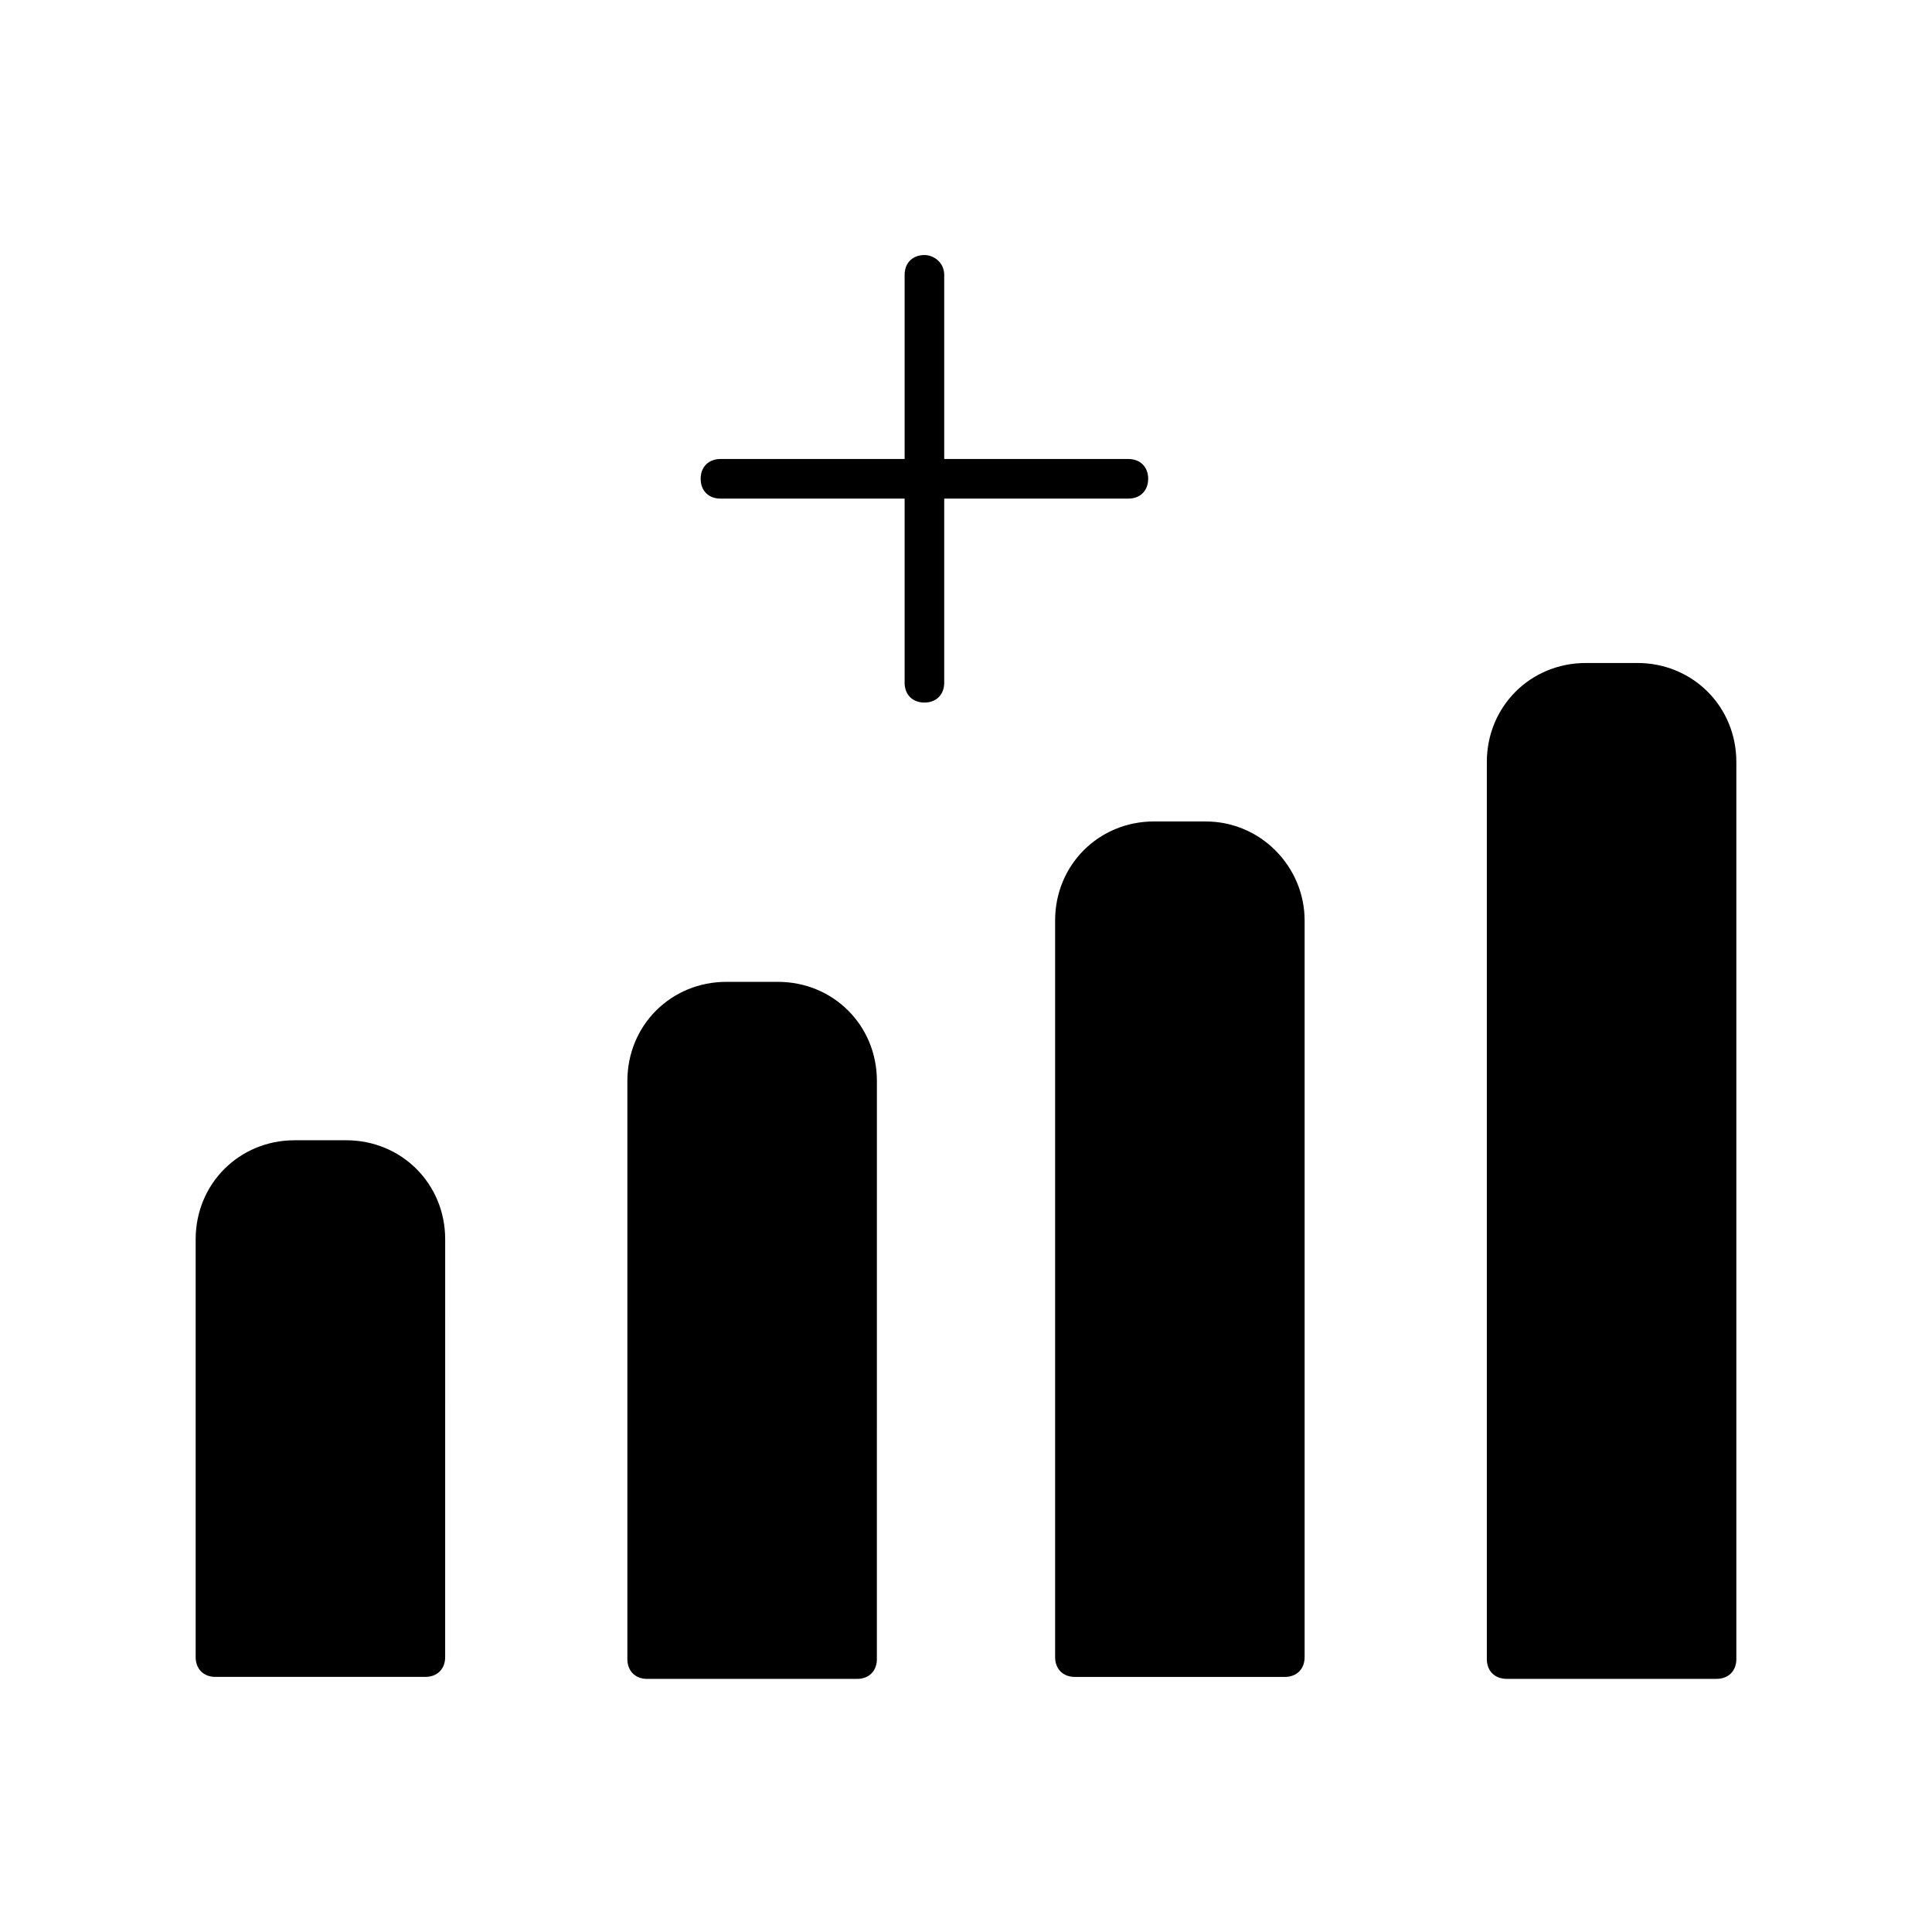 <?xml version="1.0" encoding="UTF-8"?>
<!-- Uploaded to: ICON Repo, www.svgrepo.com, Generator: ICON Repo Mixer Tools -->
<svg fill="#000000" width="800px" height="800px" version="1.1" viewBox="144 144 512 512" xmlns="http://www.w3.org/2000/svg">
 <g>
  <path d="m222.09 446.18c-14.695 0-26.238 11.547-26.238 26.238v110.73c0 3.148 2.098 5.246 5.246 5.246h55.629c3.148 0 5.246-2.098 5.246-5.246l0.004-110.73c0-14.695-11.547-26.238-26.238-26.238z"/>
  <path d="m310.26 430.44v153.24c0 3.148 2.098 5.246 5.246 5.246h55.629c3.148 0 5.246-2.098 5.246-5.246l0.004-153.24c0-14.695-11.547-26.238-26.238-26.238h-13.645c-14.695-0.004-26.242 11.543-26.242 26.238z"/>
  <path d="m463.5 361.69h-13.645c-14.695 0-26.238 11.547-26.238 26.238v195.23c0 3.148 2.098 5.246 5.246 5.246h55.629c3.148 0 5.246-2.098 5.246-5.246v-195.22c0-14.172-11.543-26.242-26.238-26.242z"/>
  <path d="m577.91 319.7h-13.645c-14.695 0-26.238 11.547-26.238 26.238v237.73c0 3.148 2.098 5.246 5.246 5.246h55.629c3.148 0 5.246-2.098 5.246-5.246v-237.73c0-14.695-11.543-26.242-26.238-26.242z"/>
  <path d="m388.98 211.59c-3.148 0-5.246 2.098-5.246 5.246v48.805h-48.805c-3.148 0-5.246 2.098-5.246 5.246s2.098 5.246 5.246 5.246h48.805v48.805c0 3.148 2.098 5.246 5.246 5.246 3.148 0 5.246-2.098 5.246-5.246v-48.805h48.805c3.148 0 5.246-2.098 5.246-5.246s-2.098-5.246-5.246-5.246h-48.805v-48.805c0.004-3.144-2.621-5.246-5.246-5.246z"/>
 </g>
</svg>